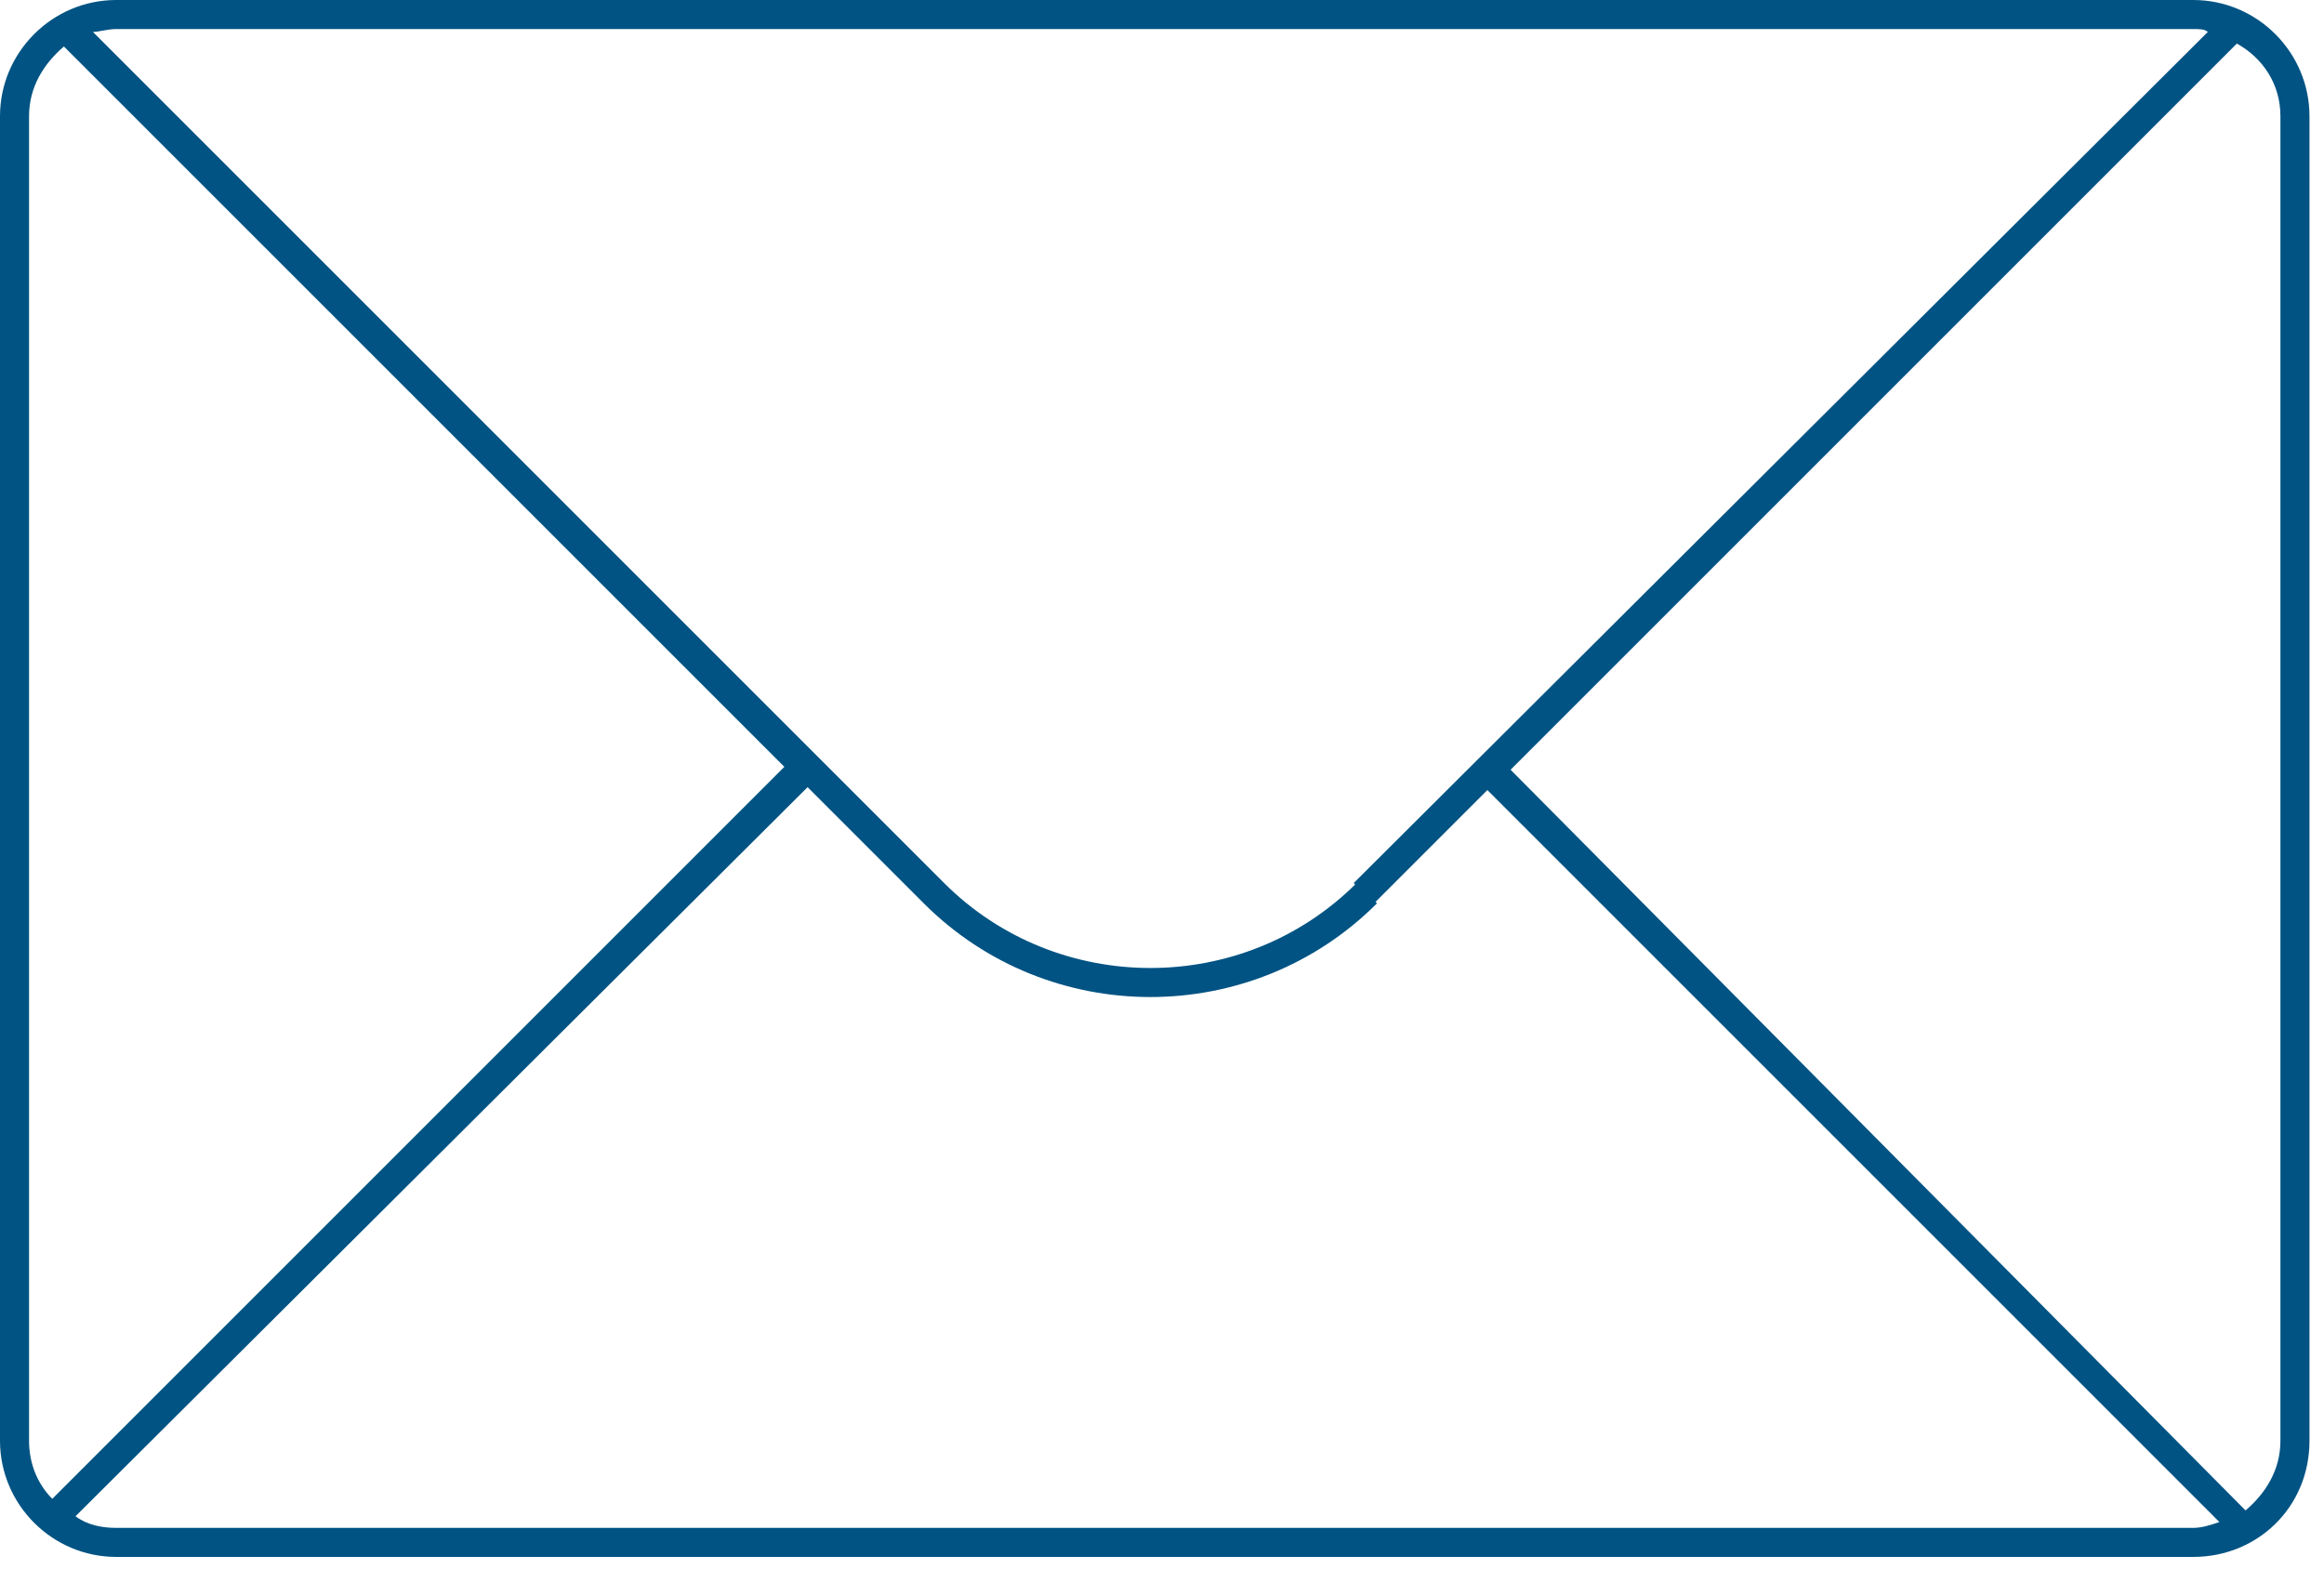 <?xml version="1.0" encoding="utf-8"?>
<!-- Generator: Adobe Illustrator 22.0.1, SVG Export Plug-In . SVG Version: 6.00 Build 0)  -->
<svg version="1.1" id="Layer_1" xmlns="http://www.w3.org/2000/svg" xmlns:xlink="http://www.w3.org/1999/xlink" x="0px" y="0px"
	 viewBox="0 0 80 54" style="enable-background:new 0 0 80 54;" xml:space="preserve">
<style type="text/css">
	.st0{fill:#005383;}
</style>
<path class="st0" d="M75.5,0H4C1.8,0,0,1.8,0,4v45.6c0,2.2,1.8,4,4,4h71.5c2.2,0,4-1.7,4-4V4C79.5,1.8,77.7,0,75.5,0z M1,49.6V4
	c0-1,0.5-1.8,1.2-2.4L27,26.4L1.8,51.6C1.3,51.1,1,50.4,1,49.6z M4,52.6c-0.5,0-1-0.1-1.4-0.4l25.2-25.1l4,4
	c4.3,4.3,11.3,4.3,15.6,0l-0.7-0.7c-3.9,3.9-10.3,3.9-14.2,0L3.2,1.1C3.4,1.1,3.7,1,4,1h71.5c0.2,0,0.4,0,0.5,0.1L46.6,30.4l0.7,0.7
	l3.9-3.9l25.2,25.2c-0.3,0.1-0.6,0.2-0.9,0.2H4z M77.3,52L77.3,52L52,26.5L77,1.5C77.9,2,78.5,2.9,78.5,4v45.6
	C78.5,50.6,78,51.4,77.3,52z"/>
</svg>
